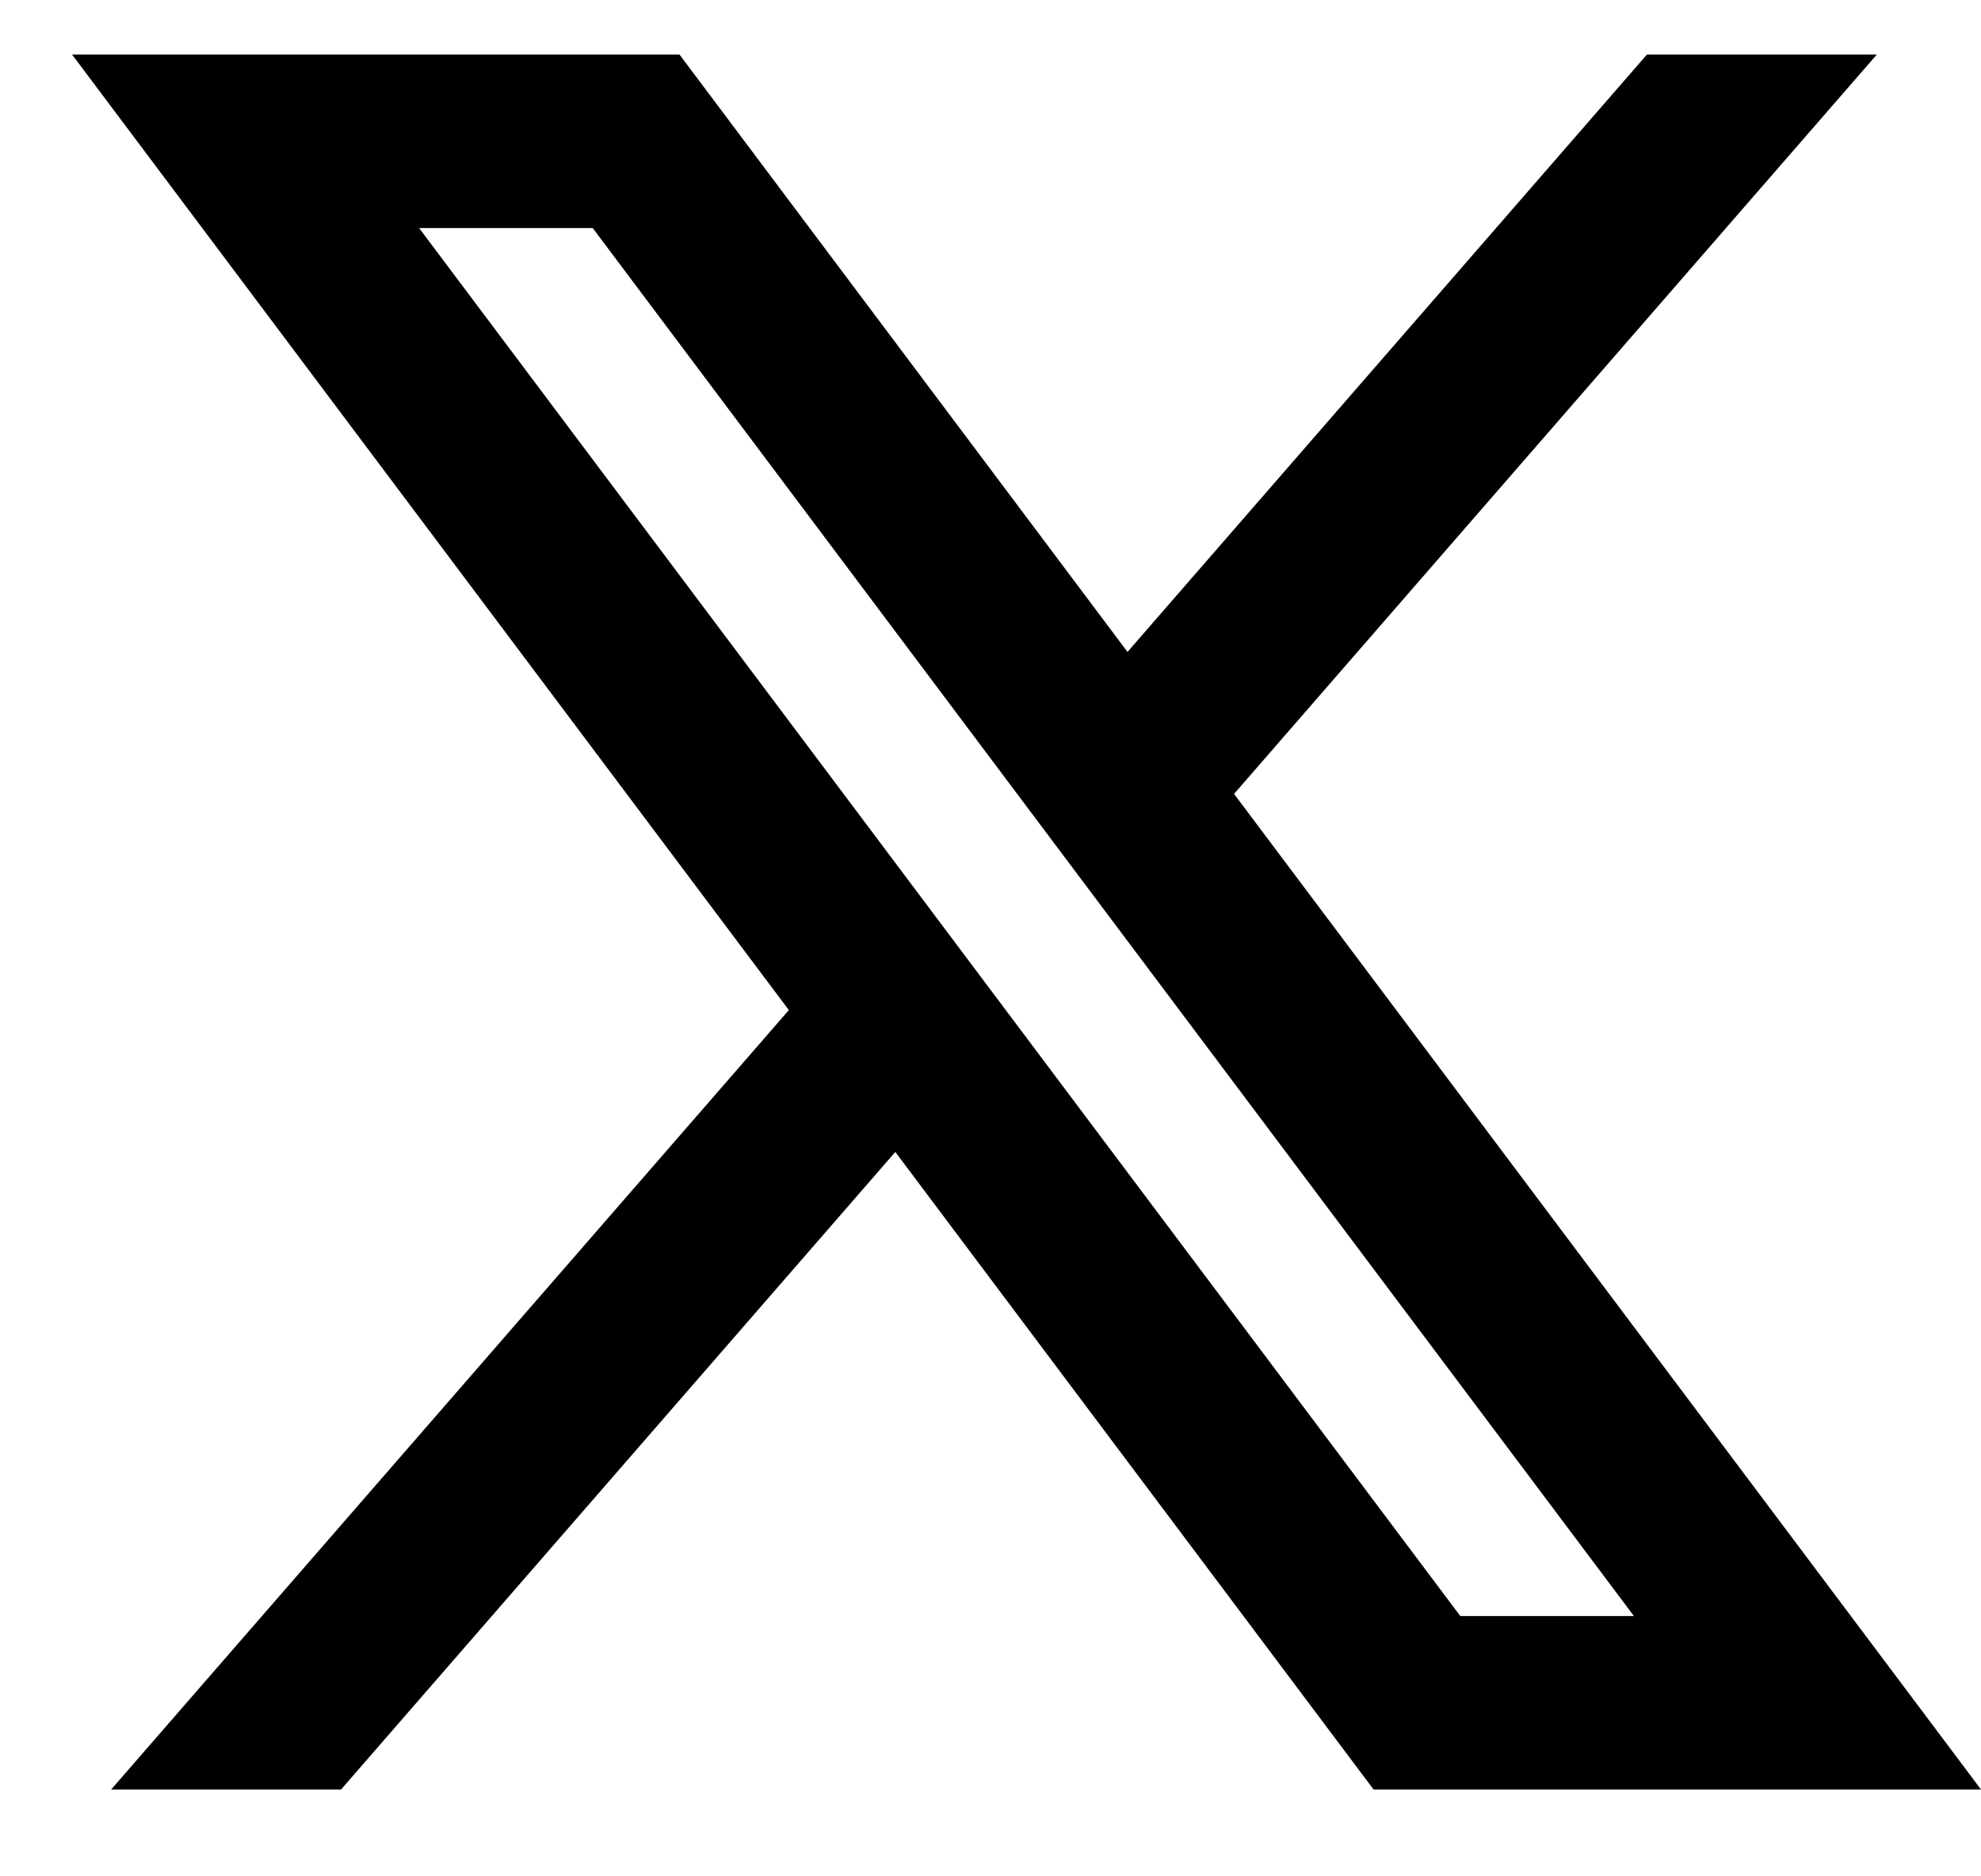 <svg width="19" height="18" viewBox="0 0 19 18" fill="none" xmlns="http://www.w3.org/2000/svg">
<path d="M6.517 0.523H0.691L7.566 9.69L1.066 17.167H3.271L8.587 11.051L13.174 17.167H19L11.836 7.616L18.001 0.523H15.796L10.814 6.254L6.517 0.523ZM14.006 15.503L4.02 2.188H5.685L15.671 15.503H14.006Z" fill="black"/>
</svg>
